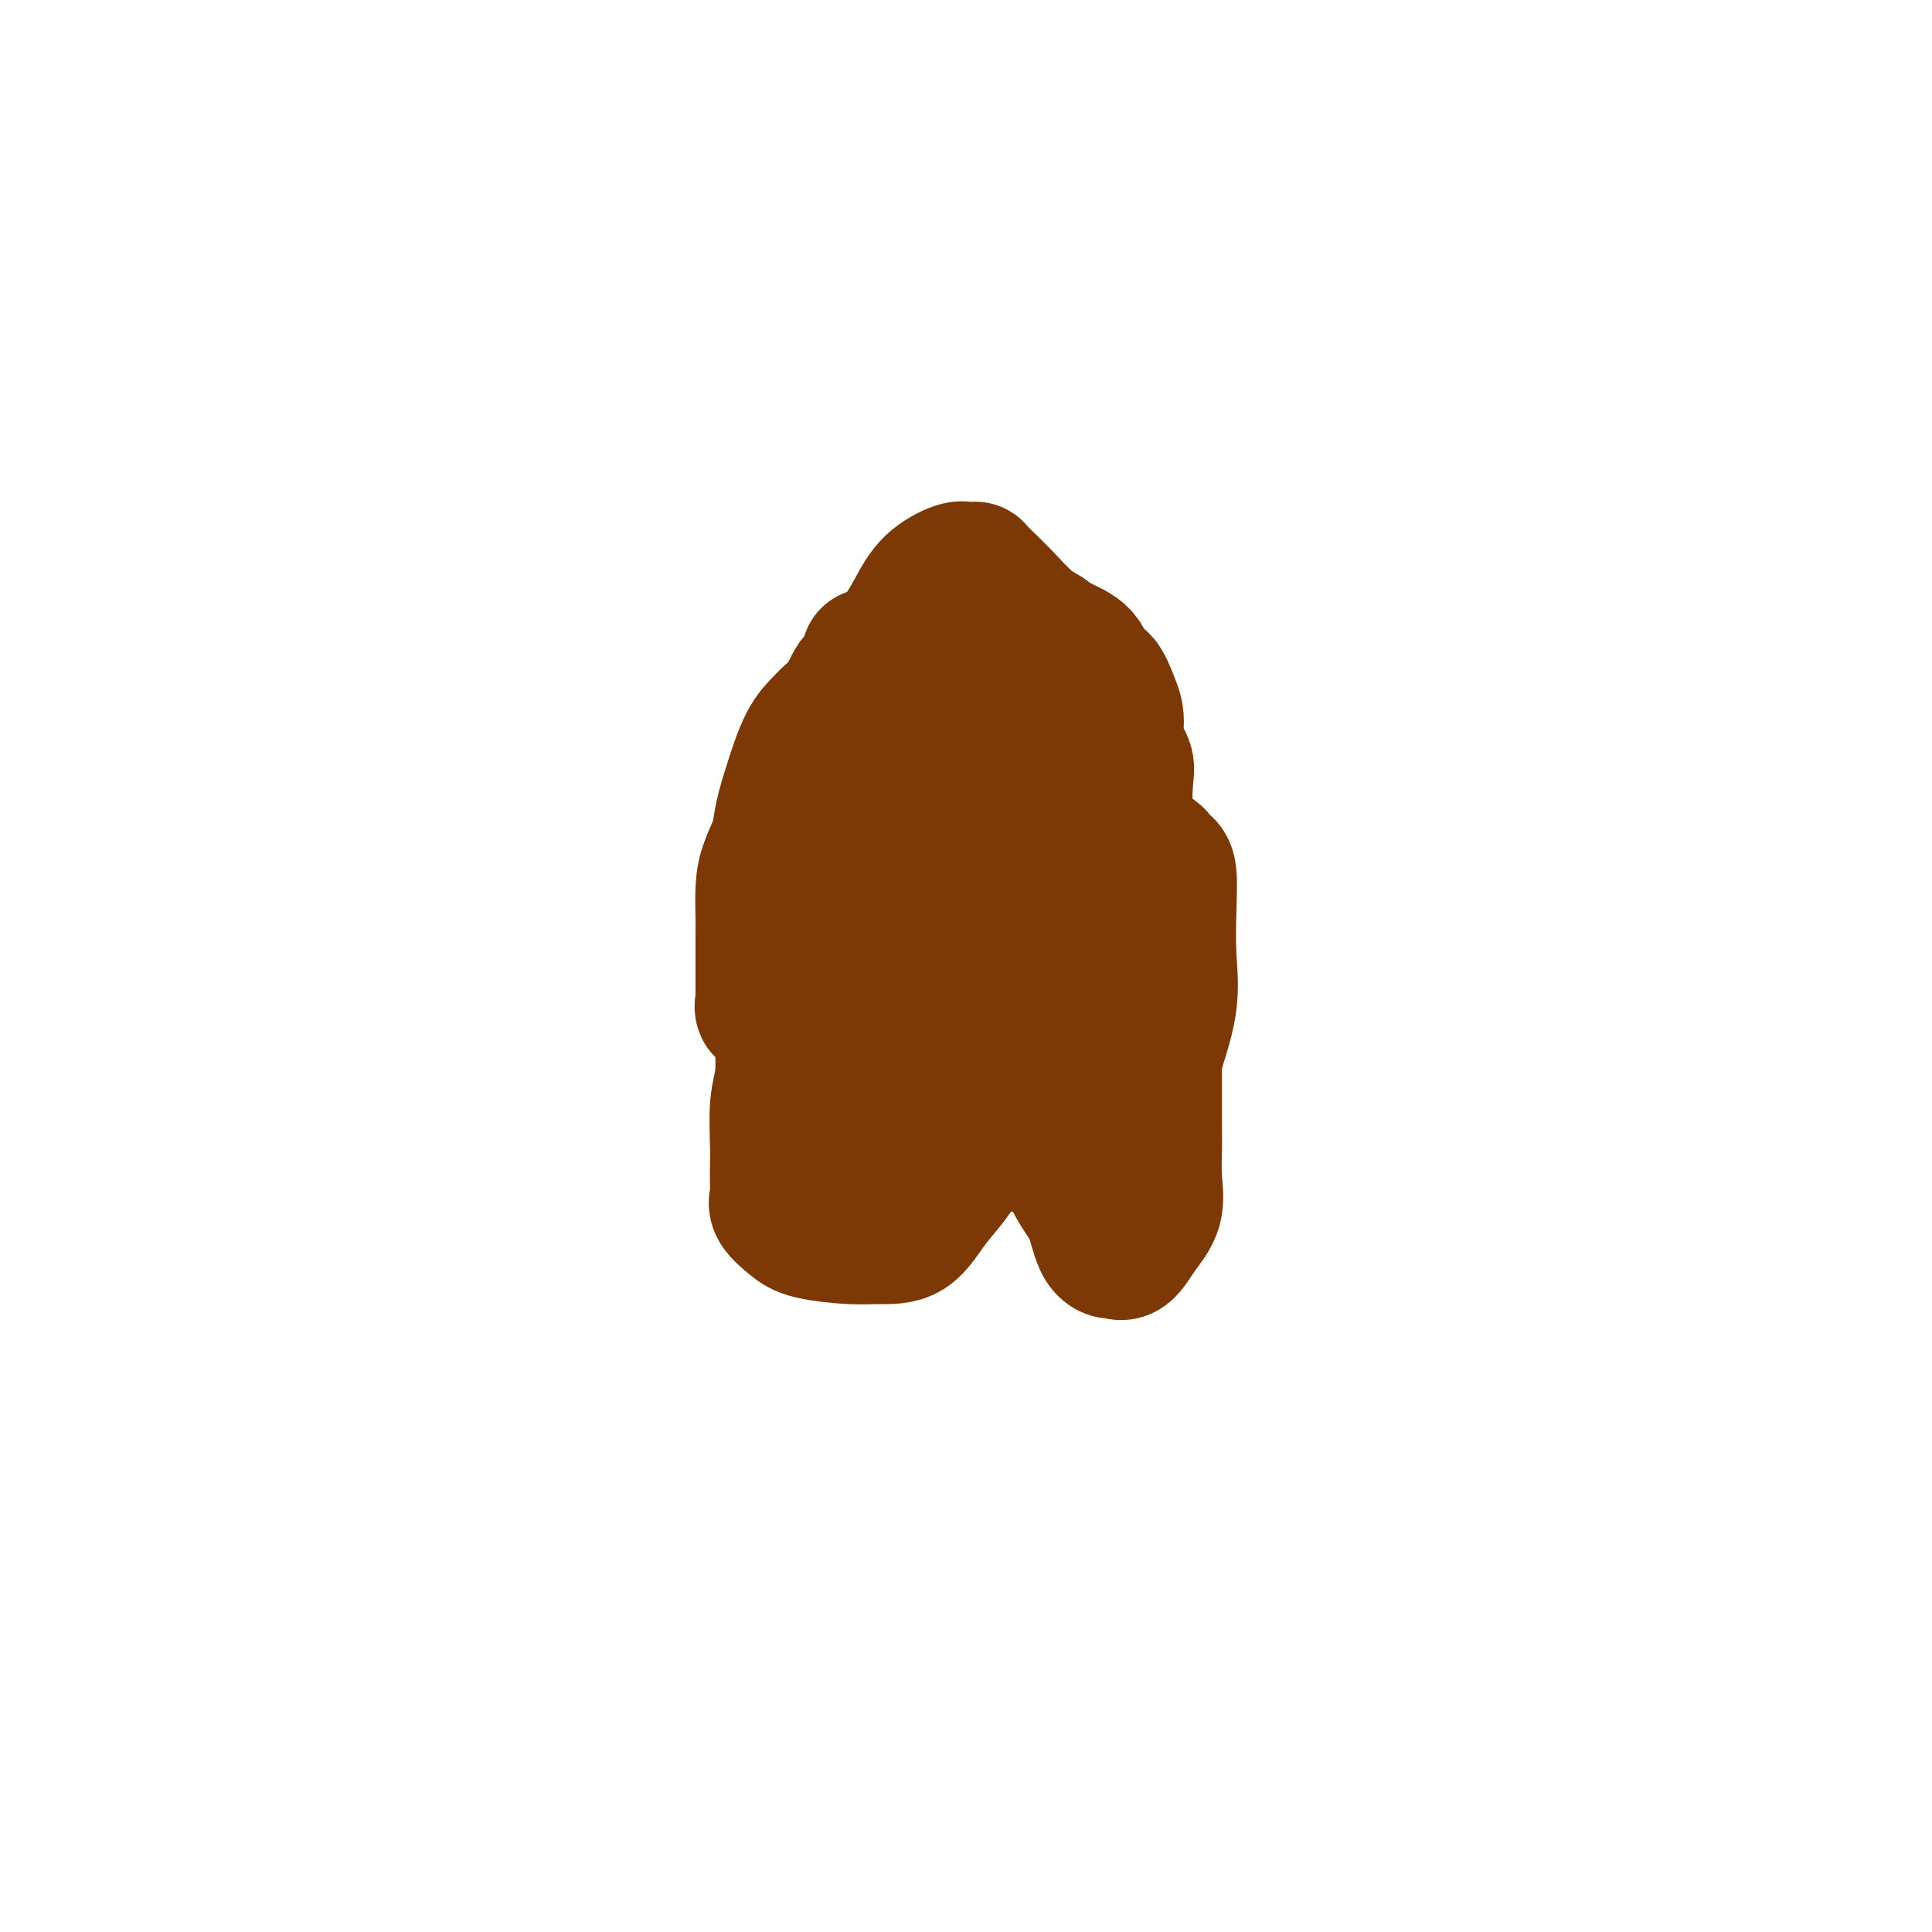 <svg viewBox='0 0 400 400' version='1.1' xmlns='http://www.w3.org/2000/svg' xmlns:xlink='http://www.w3.org/1999/xlink'><g fill='none' stroke='#7C3805' stroke-width='28' stroke-linecap='round' stroke-linejoin='round'><path d='M180,136c-0.081,-0.162 -0.161,-0.325 0,0c0.161,0.325 0.564,1.136 0,2c-0.564,0.864 -2.093,1.781 -3,3c-0.907,1.219 -1.191,2.739 -2,4c-0.809,1.261 -2.143,2.262 -3,3c-0.857,0.738 -1.237,1.214 -2,2c-0.763,0.786 -1.910,1.882 -3,4c-1.090,2.118 -2.124,5.256 -3,8c-0.876,2.744 -1.594,5.092 -2,7c-0.406,1.908 -0.501,3.377 -1,5c-0.499,1.623 -1.402,3.401 -2,5c-0.598,1.599 -0.892,3.020 -1,5c-0.108,1.980 -0.029,4.519 0,6c0.029,1.481 0.008,1.903 0,3c-0.008,1.097 -0.002,2.870 0,4c0.002,1.130 0.000,1.619 0,2c-0.000,0.381 0.000,0.654 0,1c-0.000,0.346 -0.002,0.766 0,2c0.002,1.234 0.007,3.283 0,4c-0.007,0.717 -0.027,0.101 0,0c0.027,-0.101 0.100,0.313 0,1c-0.100,0.687 -0.373,1.646 0,2c0.373,0.354 1.392,0.101 2,0c0.608,-0.101 0.804,-0.051 1,0'/><path d='M161,209c0.612,0.005 0.641,0.016 1,0c0.359,-0.016 1.048,-0.061 3,0c1.952,0.061 5.167,0.226 8,0c2.833,-0.226 5.285,-0.843 7,-1c1.715,-0.157 2.693,0.145 3,0c0.307,-0.145 -0.056,-0.739 0,-1c0.056,-0.261 0.530,-0.191 1,-1c0.470,-0.809 0.937,-2.498 1,-4c0.063,-1.502 -0.278,-2.815 0,-4c0.278,-1.185 1.174,-2.240 2,-4c0.826,-1.760 1.582,-4.224 2,-6c0.418,-1.776 0.497,-2.863 1,-5c0.503,-2.137 1.429,-5.325 2,-8c0.571,-2.675 0.785,-4.838 1,-7'/><path d='M193,168c1.547,-6.662 0.415,-3.317 0,-3c-0.415,0.317 -0.111,-2.393 0,-4c0.111,-1.607 0.030,-2.112 0,-3c-0.030,-0.888 -0.009,-2.158 0,-3c0.009,-0.842 0.005,-1.255 0,-2c-0.005,-0.745 -0.012,-1.821 0,-3c0.012,-1.179 0.042,-2.462 0,-4c-0.042,-1.538 -0.156,-3.333 0,-5c0.156,-1.667 0.582,-3.207 1,-5c0.418,-1.793 0.829,-3.840 1,-5c0.171,-1.160 0.103,-1.433 0,-2c-0.103,-0.567 -0.242,-1.427 0,-2c0.242,-0.573 0.866,-0.860 0,-1c-0.866,-0.140 -3.223,-0.132 -5,1c-1.777,1.132 -2.974,3.389 -4,5c-1.026,1.611 -1.883,2.574 -3,4c-1.117,1.426 -2.496,3.313 -3,5c-0.504,1.687 -0.135,3.175 0,5c0.135,1.825 0.036,3.988 0,5c-0.036,1.012 -0.010,0.872 0,2c0.010,1.128 0.003,3.524 0,5c-0.003,1.476 -0.001,2.031 0,3c0.001,0.969 0.000,2.352 0,4c-0.000,1.648 -0.000,3.560 0,5c0.000,1.440 0.000,2.407 0,3c-0.000,0.593 -0.000,0.814 0,2c0.000,1.186 0.000,3.339 0,5c-0.000,1.661 -0.000,2.831 0,4'/><path d='M180,184c0.000,7.412 0.000,4.443 0,4c-0.000,-0.443 -0.000,1.641 0,3c0.000,1.359 0.001,1.994 0,3c-0.001,1.006 -0.003,2.382 0,3c0.003,0.618 0.011,0.477 0,1c-0.011,0.523 -0.040,1.710 0,3c0.040,1.290 0.150,2.682 0,3c-0.150,0.318 -0.561,-0.438 0,1c0.561,1.438 2.092,5.071 3,7c0.908,1.929 1.191,2.153 2,3c0.809,0.847 2.142,2.317 3,3c0.858,0.683 1.239,0.579 2,1c0.761,0.421 1.901,1.367 3,2c1.099,0.633 2.155,0.953 3,1c0.845,0.047 1.477,-0.180 2,0c0.523,0.180 0.936,0.767 2,1c1.064,0.233 2.781,0.111 4,0c1.219,-0.111 1.942,-0.210 3,-1c1.058,-0.790 2.451,-2.271 3,-3c0.549,-0.729 0.255,-0.705 2,-2c1.745,-1.295 5.528,-3.908 8,-6c2.472,-2.092 3.633,-3.662 5,-5c1.367,-1.338 2.941,-2.444 4,-4c1.059,-1.556 1.604,-3.564 2,-5c0.396,-1.436 0.642,-2.302 1,-3c0.358,-0.698 0.828,-1.228 1,-2c0.172,-0.772 0.046,-1.784 0,-3c-0.046,-1.216 -0.012,-2.635 0,-4c0.012,-1.365 0.003,-2.675 0,-4c-0.003,-1.325 -0.001,-2.664 0,-4c0.001,-1.336 0.000,-2.668 0,-4'/><path d='M233,173c0.627,-5.018 0.196,-3.062 0,-4c-0.196,-0.938 -0.157,-4.768 0,-7c0.157,-2.232 0.432,-2.864 0,-4c-0.432,-1.136 -1.572,-2.774 -2,-4c-0.428,-1.226 -0.146,-2.038 0,-3c0.146,-0.962 0.154,-2.075 0,-3c-0.154,-0.925 -0.472,-1.664 -1,-3c-0.528,-1.336 -1.267,-3.269 -2,-4c-0.733,-0.731 -1.462,-0.260 -2,-1c-0.538,-0.740 -0.885,-2.691 -2,-4c-1.115,-1.309 -2.996,-1.976 -5,-3c-2.004,-1.024 -4.130,-2.404 -6,-4c-1.870,-1.596 -3.485,-3.409 -5,-5c-1.515,-1.591 -2.931,-2.962 -4,-4c-1.069,-1.038 -1.792,-1.744 -2,-2c-0.208,-0.256 0.100,-0.061 0,0c-0.100,0.061 -0.608,-0.011 -1,0c-0.392,0.011 -0.667,0.105 -1,0c-0.333,-0.105 -0.722,-0.408 -2,0c-1.278,0.408 -3.443,1.526 -5,3c-1.557,1.474 -2.505,3.303 -4,6c-1.495,2.697 -3.538,6.261 -6,9c-2.462,2.739 -5.342,4.652 -7,7c-1.658,2.348 -2.094,5.132 -3,8c-0.906,2.868 -2.281,5.821 -3,8c-0.719,2.179 -0.780,3.584 -1,5c-0.220,1.416 -0.598,2.843 -1,4c-0.402,1.157 -0.829,2.045 -1,3c-0.171,0.955 -0.085,1.978 0,3'/><path d='M167,174c-1.724,5.721 -1.534,4.524 -2,6c-0.466,1.476 -1.589,5.626 -2,8c-0.411,2.374 -0.110,2.973 0,4c0.110,1.027 0.031,2.481 0,4c-0.031,1.519 -0.012,3.102 0,4c0.012,0.898 0.017,1.111 0,2c-0.017,0.889 -0.056,2.453 0,3c0.056,0.547 0.207,0.077 0,1c-0.207,0.923 -0.774,3.237 -1,5c-0.226,1.763 -0.113,2.973 0,5c0.113,2.027 0.226,4.872 0,7c-0.226,2.128 -0.792,3.539 -1,6c-0.208,2.461 -0.058,5.971 0,8c0.058,2.029 0.025,2.578 0,4c-0.025,1.422 -0.041,3.718 0,5c0.041,1.282 0.138,1.549 0,2c-0.138,0.451 -0.510,1.087 0,2c0.510,0.913 1.903,2.102 3,3c1.097,0.898 1.897,1.506 4,2c2.103,0.494 5.507,0.874 8,1c2.493,0.126 4.074,-0.004 6,0c1.926,0.004 4.198,0.141 6,-1c1.802,-1.141 3.134,-3.559 5,-6c1.866,-2.441 4.267,-4.904 6,-8c1.733,-3.096 2.796,-6.826 4,-11c1.204,-4.174 2.547,-8.791 4,-13c1.453,-4.209 3.016,-8.009 4,-12c0.984,-3.991 1.387,-8.173 2,-12c0.613,-3.827 1.434,-7.300 2,-11c0.566,-3.700 0.876,-7.629 1,-11c0.124,-3.371 0.062,-6.186 0,-9'/><path d='M216,162c1.226,-8.288 1.789,-7.509 2,-9c0.211,-1.491 0.068,-5.251 0,-7c-0.068,-1.749 -0.060,-1.488 0,-3c0.060,-1.512 0.173,-4.798 0,-7c-0.173,-2.202 -0.631,-3.319 -1,-4c-0.369,-0.681 -0.649,-0.927 -1,-1c-0.351,-0.073 -0.775,0.025 -1,0c-0.225,-0.025 -0.253,-0.173 -1,0c-0.747,0.173 -2.215,0.667 -3,0c-0.785,-0.667 -0.889,-2.496 -4,0c-3.111,2.496 -9.229,9.317 -12,13c-2.771,3.683 -2.196,4.228 -4,8c-1.804,3.772 -5.987,10.772 -9,16c-3.013,5.228 -4.856,8.686 -6,16c-1.144,7.314 -1.589,18.484 -2,25c-0.411,6.516 -0.788,8.376 0,11c0.788,2.624 2.741,6.010 4,8c1.259,1.990 1.825,2.583 3,3c1.175,0.417 2.958,0.658 4,1c1.042,0.342 1.345,0.785 2,1c0.655,0.215 1.664,0.203 3,0c1.336,-0.203 2.998,-0.598 5,-3c2.002,-2.402 4.344,-6.810 7,-11c2.656,-4.190 5.625,-8.162 8,-13c2.375,-4.838 4.155,-10.541 5,-15c0.845,-4.459 0.754,-7.673 1,-12c0.246,-4.327 0.829,-9.768 1,-13c0.171,-3.232 -0.069,-4.255 0,-5c0.069,-0.745 0.448,-1.213 0,-1c-0.448,0.213 -1.724,1.106 -3,2'/><path d='M214,162c-1.732,1.456 -4.562,4.596 -7,8c-2.438,3.404 -4.485,7.070 -6,11c-1.515,3.930 -2.498,8.122 -3,13c-0.502,4.878 -0.524,10.442 0,15c0.524,4.558 1.592,8.111 3,11c1.408,2.889 3.156,5.114 5,8c1.844,2.886 3.784,6.434 5,8c1.216,1.566 1.708,1.150 2,1c0.292,-0.150 0.383,-0.036 1,0c0.617,0.036 1.760,-0.008 2,0c0.240,0.008 -0.423,0.068 0,0c0.423,-0.068 1.932,-0.263 4,-1c2.068,-0.737 4.695,-2.017 7,-3c2.305,-0.983 4.288,-1.669 6,-3c1.712,-1.331 3.152,-3.309 4,-5c0.848,-1.691 1.104,-3.097 2,-6c0.896,-2.903 2.433,-7.303 3,-11c0.567,-3.697 0.163,-6.692 0,-10c-0.163,-3.308 -0.086,-6.930 0,-10c0.086,-3.070 0.180,-5.588 0,-7c-0.180,-1.412 -0.636,-1.719 -1,-2c-0.364,-0.281 -0.636,-0.537 -1,-1c-0.364,-0.463 -0.818,-1.132 -1,-1c-0.182,0.132 -0.091,1.066 0,2'/><path d='M239,179c-0.464,0.147 -0.124,1.513 0,3c0.124,1.487 0.033,3.093 0,6c-0.033,2.907 -0.009,7.115 0,11c0.009,3.885 0.002,7.447 0,11c-0.002,3.553 0.002,7.096 0,11c-0.002,3.904 -0.009,8.167 0,11c0.009,2.833 0.035,4.234 0,6c-0.035,1.766 -0.132,3.895 0,6c0.132,2.105 0.492,4.187 0,6c-0.492,1.813 -1.837,3.359 -3,5c-1.163,1.641 -2.145,3.377 -3,4c-0.855,0.623 -1.583,0.132 -2,0c-0.417,-0.132 -0.523,0.094 -1,0c-0.477,-0.094 -1.326,-0.510 -2,-2c-0.674,-1.490 -1.173,-4.055 -2,-6c-0.827,-1.945 -1.982,-3.269 -3,-5c-1.018,-1.731 -1.898,-3.867 -3,-6c-1.102,-2.133 -2.425,-4.263 -3,-6c-0.575,-1.737 -0.403,-3.083 -1,-5c-0.597,-1.917 -1.964,-4.407 -3,-6c-1.036,-1.593 -1.739,-2.291 -2,-4c-0.261,-1.709 -0.078,-4.430 0,-7c0.078,-2.570 0.052,-4.988 0,-7c-0.052,-2.012 -0.129,-3.619 0,-5c0.129,-1.381 0.466,-2.538 1,-4c0.534,-1.462 1.267,-3.231 2,-5'/><path d='M214,191c0.949,-5.277 1.823,-4.470 2,-5c0.177,-0.530 -0.341,-2.396 0,-4c0.341,-1.604 1.541,-2.947 2,-4c0.459,-1.053 0.175,-1.816 0,-3c-0.175,-1.184 -0.243,-2.788 0,-4c0.243,-1.212 0.797,-2.032 1,-3c0.203,-0.968 0.054,-2.085 0,-3c-0.054,-0.915 -0.015,-1.629 0,-3c0.015,-1.371 0.004,-3.398 0,-5c-0.004,-1.602 -0.001,-2.777 0,-4c0.001,-1.223 0.000,-2.492 0,-3c-0.000,-0.508 -0.000,-0.254 0,0'/></g>
</svg>